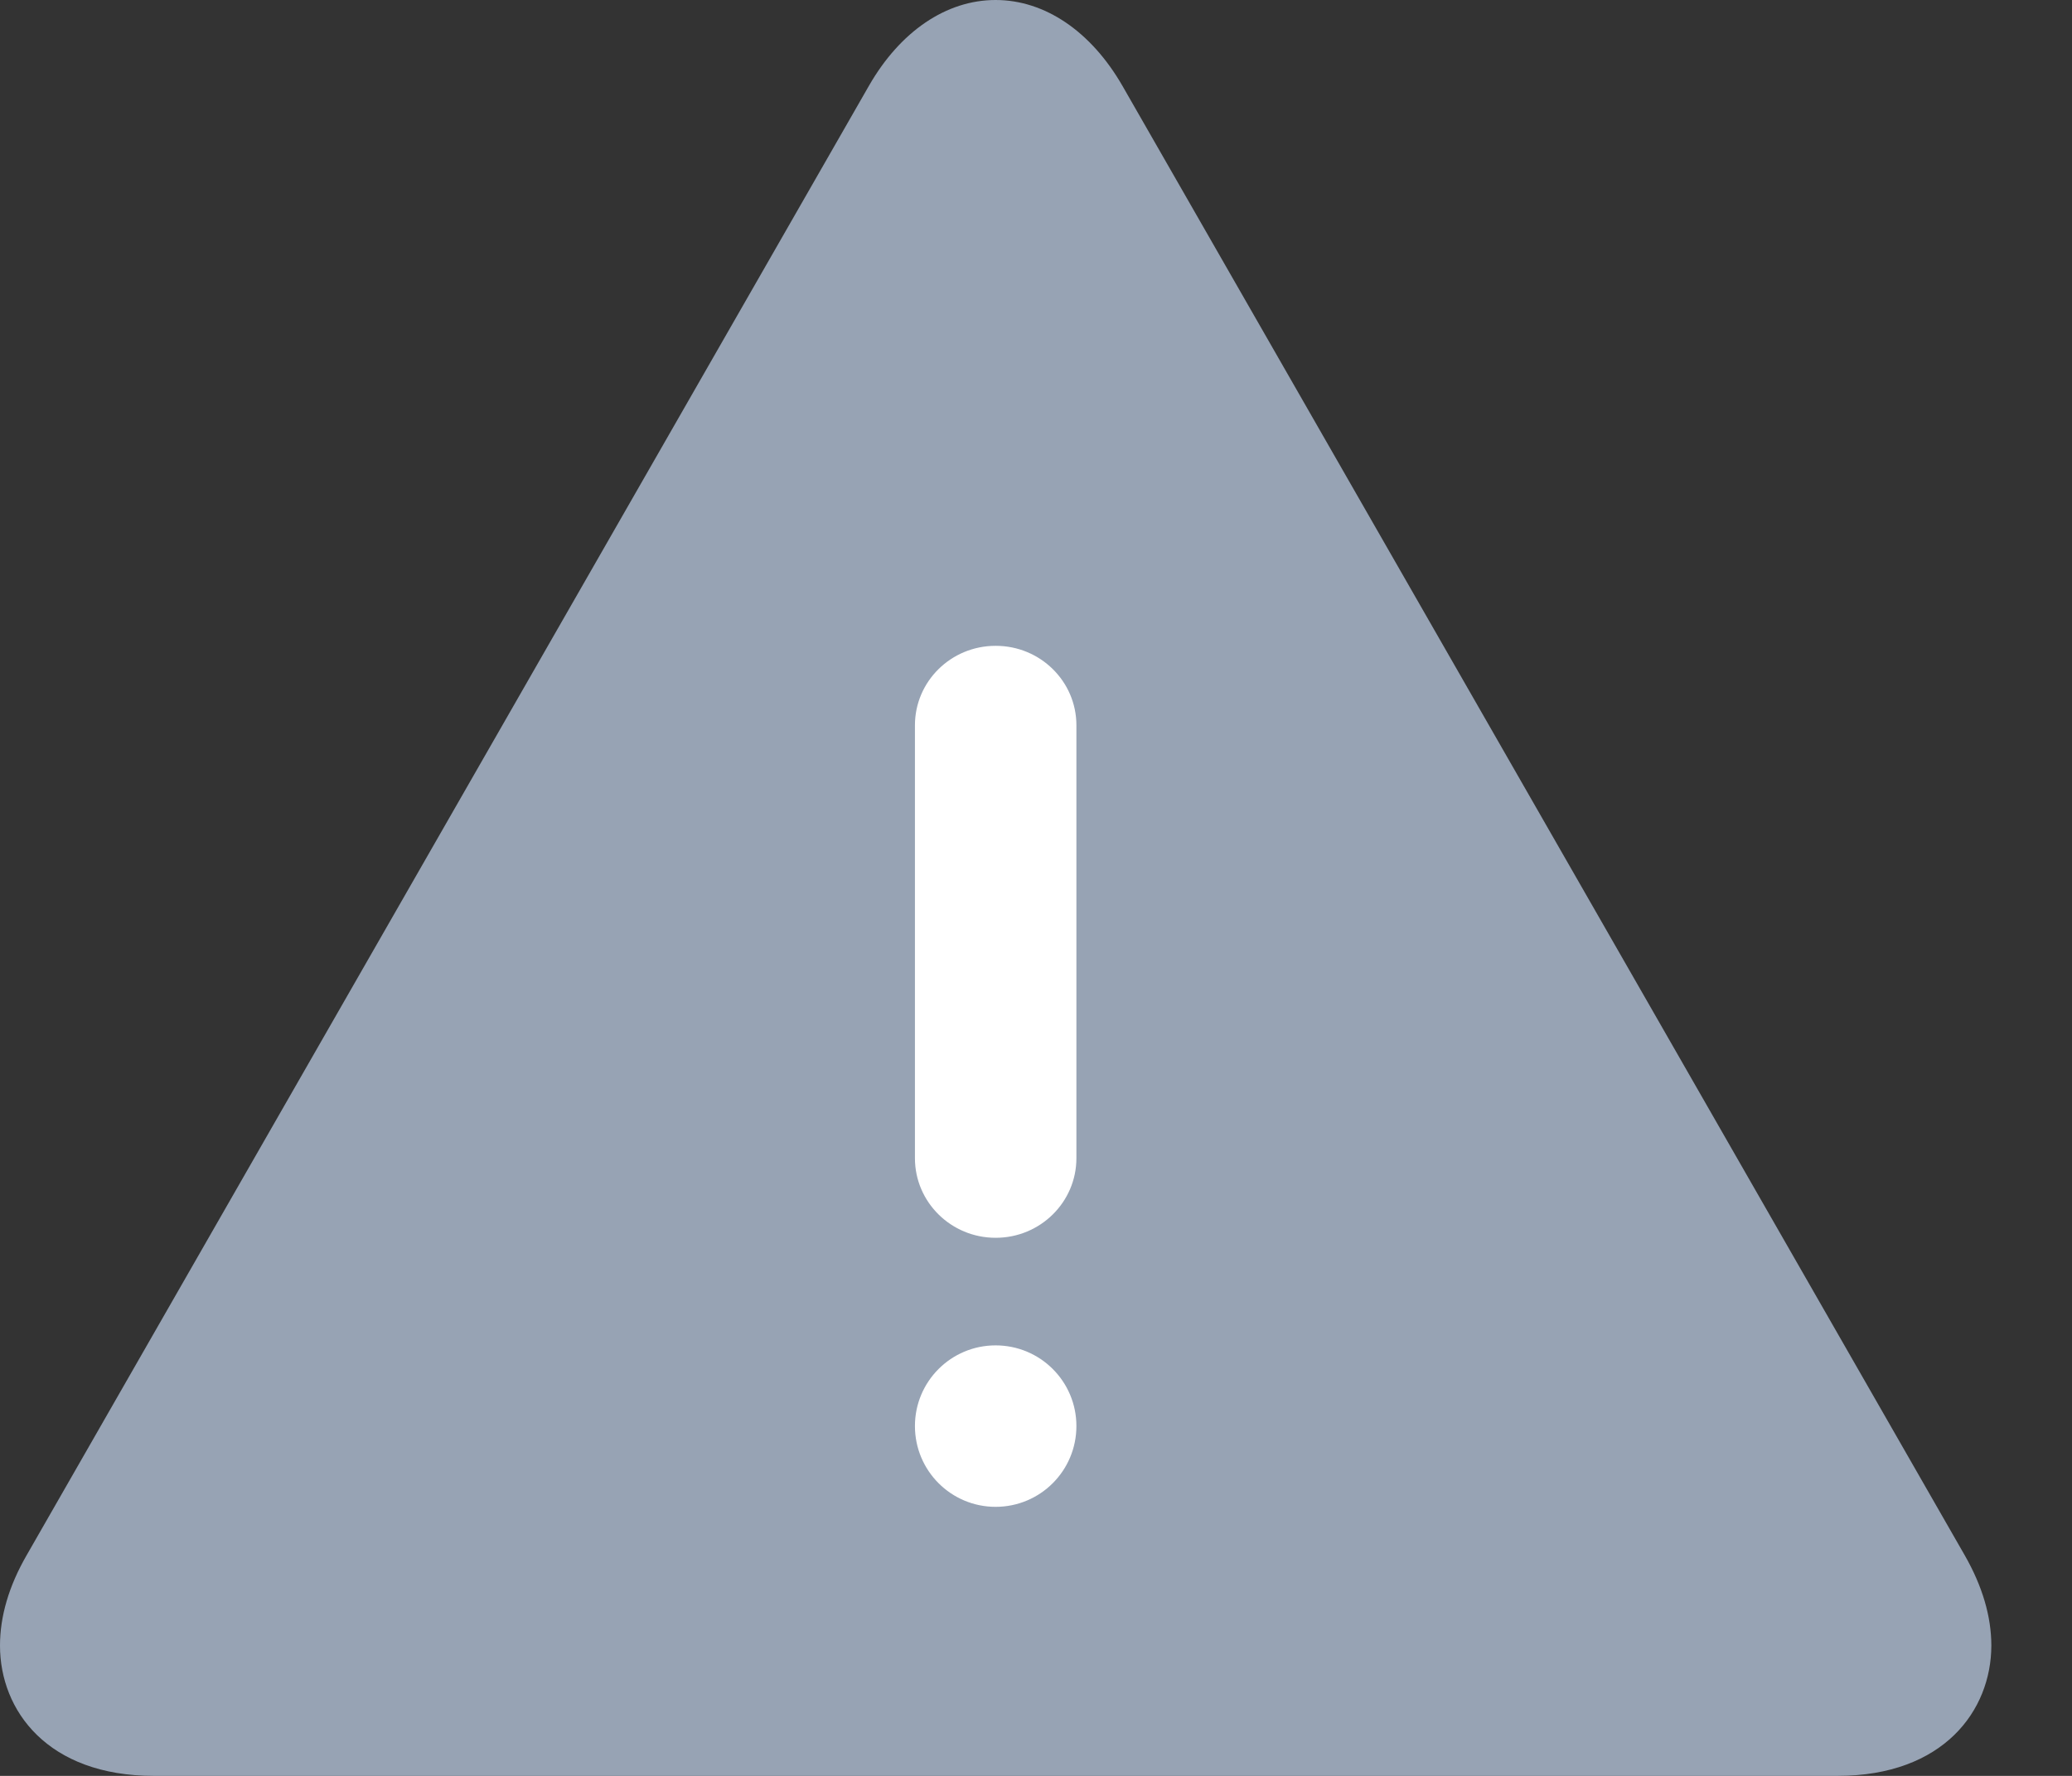 <?xml version="1.0" encoding="UTF-8"?>
<svg width="14px" height="12px" viewBox="0 0 14 12" version="1.1" xmlns="http://www.w3.org/2000/svg" xmlns:xlink="http://www.w3.org/1999/xlink">
    <rect x="0" y="0" width="14" height="12" fill="#333333" stroke="none"/>
    <!-- Generator: Sketch 49.3 (51167) - http://www.bohemiancoding.com/sketch -->
    <title>jubao-2</title>
    <desc>Created with Sketch.</desc>
    <defs></defs>
    <g id="Page-1" stroke="none" stroke-width="1" fill="none" fill-rule="evenodd">
        <g id="帖子详情--无回复" transform="translate(-318, -561)" fill-rule="nonzero">
            <g id="文章" transform="translate(4, 115)">
                <g id="正文" transform="translate(9, 122)">
                    <g id="举报" transform="translate(305, 324)">
                        <g id="jubao-2">
                            <path d="M13.275,10.509 L7.584,0.58 C7.372,0.212 7.06,0 6.727,0 C6.394,0 6.082,0.212 5.871,0.58 L0.18,10.509 C0.06,10.717 0,10.922 0,11.12 C0,11.558 0.321,12 1.04,12 L12.415,12 C13.133,12 13.454,11.558 13.455,11.12 C13.455,10.922 13.394,10.717 13.275,10.509 Z" id="Shape" fill="#97A3B4"></path>
                            <path d="M6.182,9.636 C6.182,9.938 6.426,10.182 6.727,10.182 C7.029,10.182 7.273,9.938 7.273,9.636 C7.273,9.335 7.029,9.091 6.727,9.091 C6.426,9.091 6.182,9.335 6.182,9.636 Z" id="Shape" fill="#FFFFFF"></path>
                            <path d="M6.728,8.364 L6.727,8.364 C6.426,8.364 6.182,8.123 6.182,7.826 L6.182,4.901 C6.182,4.604 6.426,4.364 6.727,4.364 L6.728,4.364 C7.029,4.364 7.273,4.604 7.273,4.901 L7.273,7.826 C7.273,8.123 7.029,8.364 6.728,8.364 Z" id="Shape" fill="#FFFFFF"></path>
                        </g>
                    </g>
                </g>
            </g>
        </g>
    </g>
</svg>